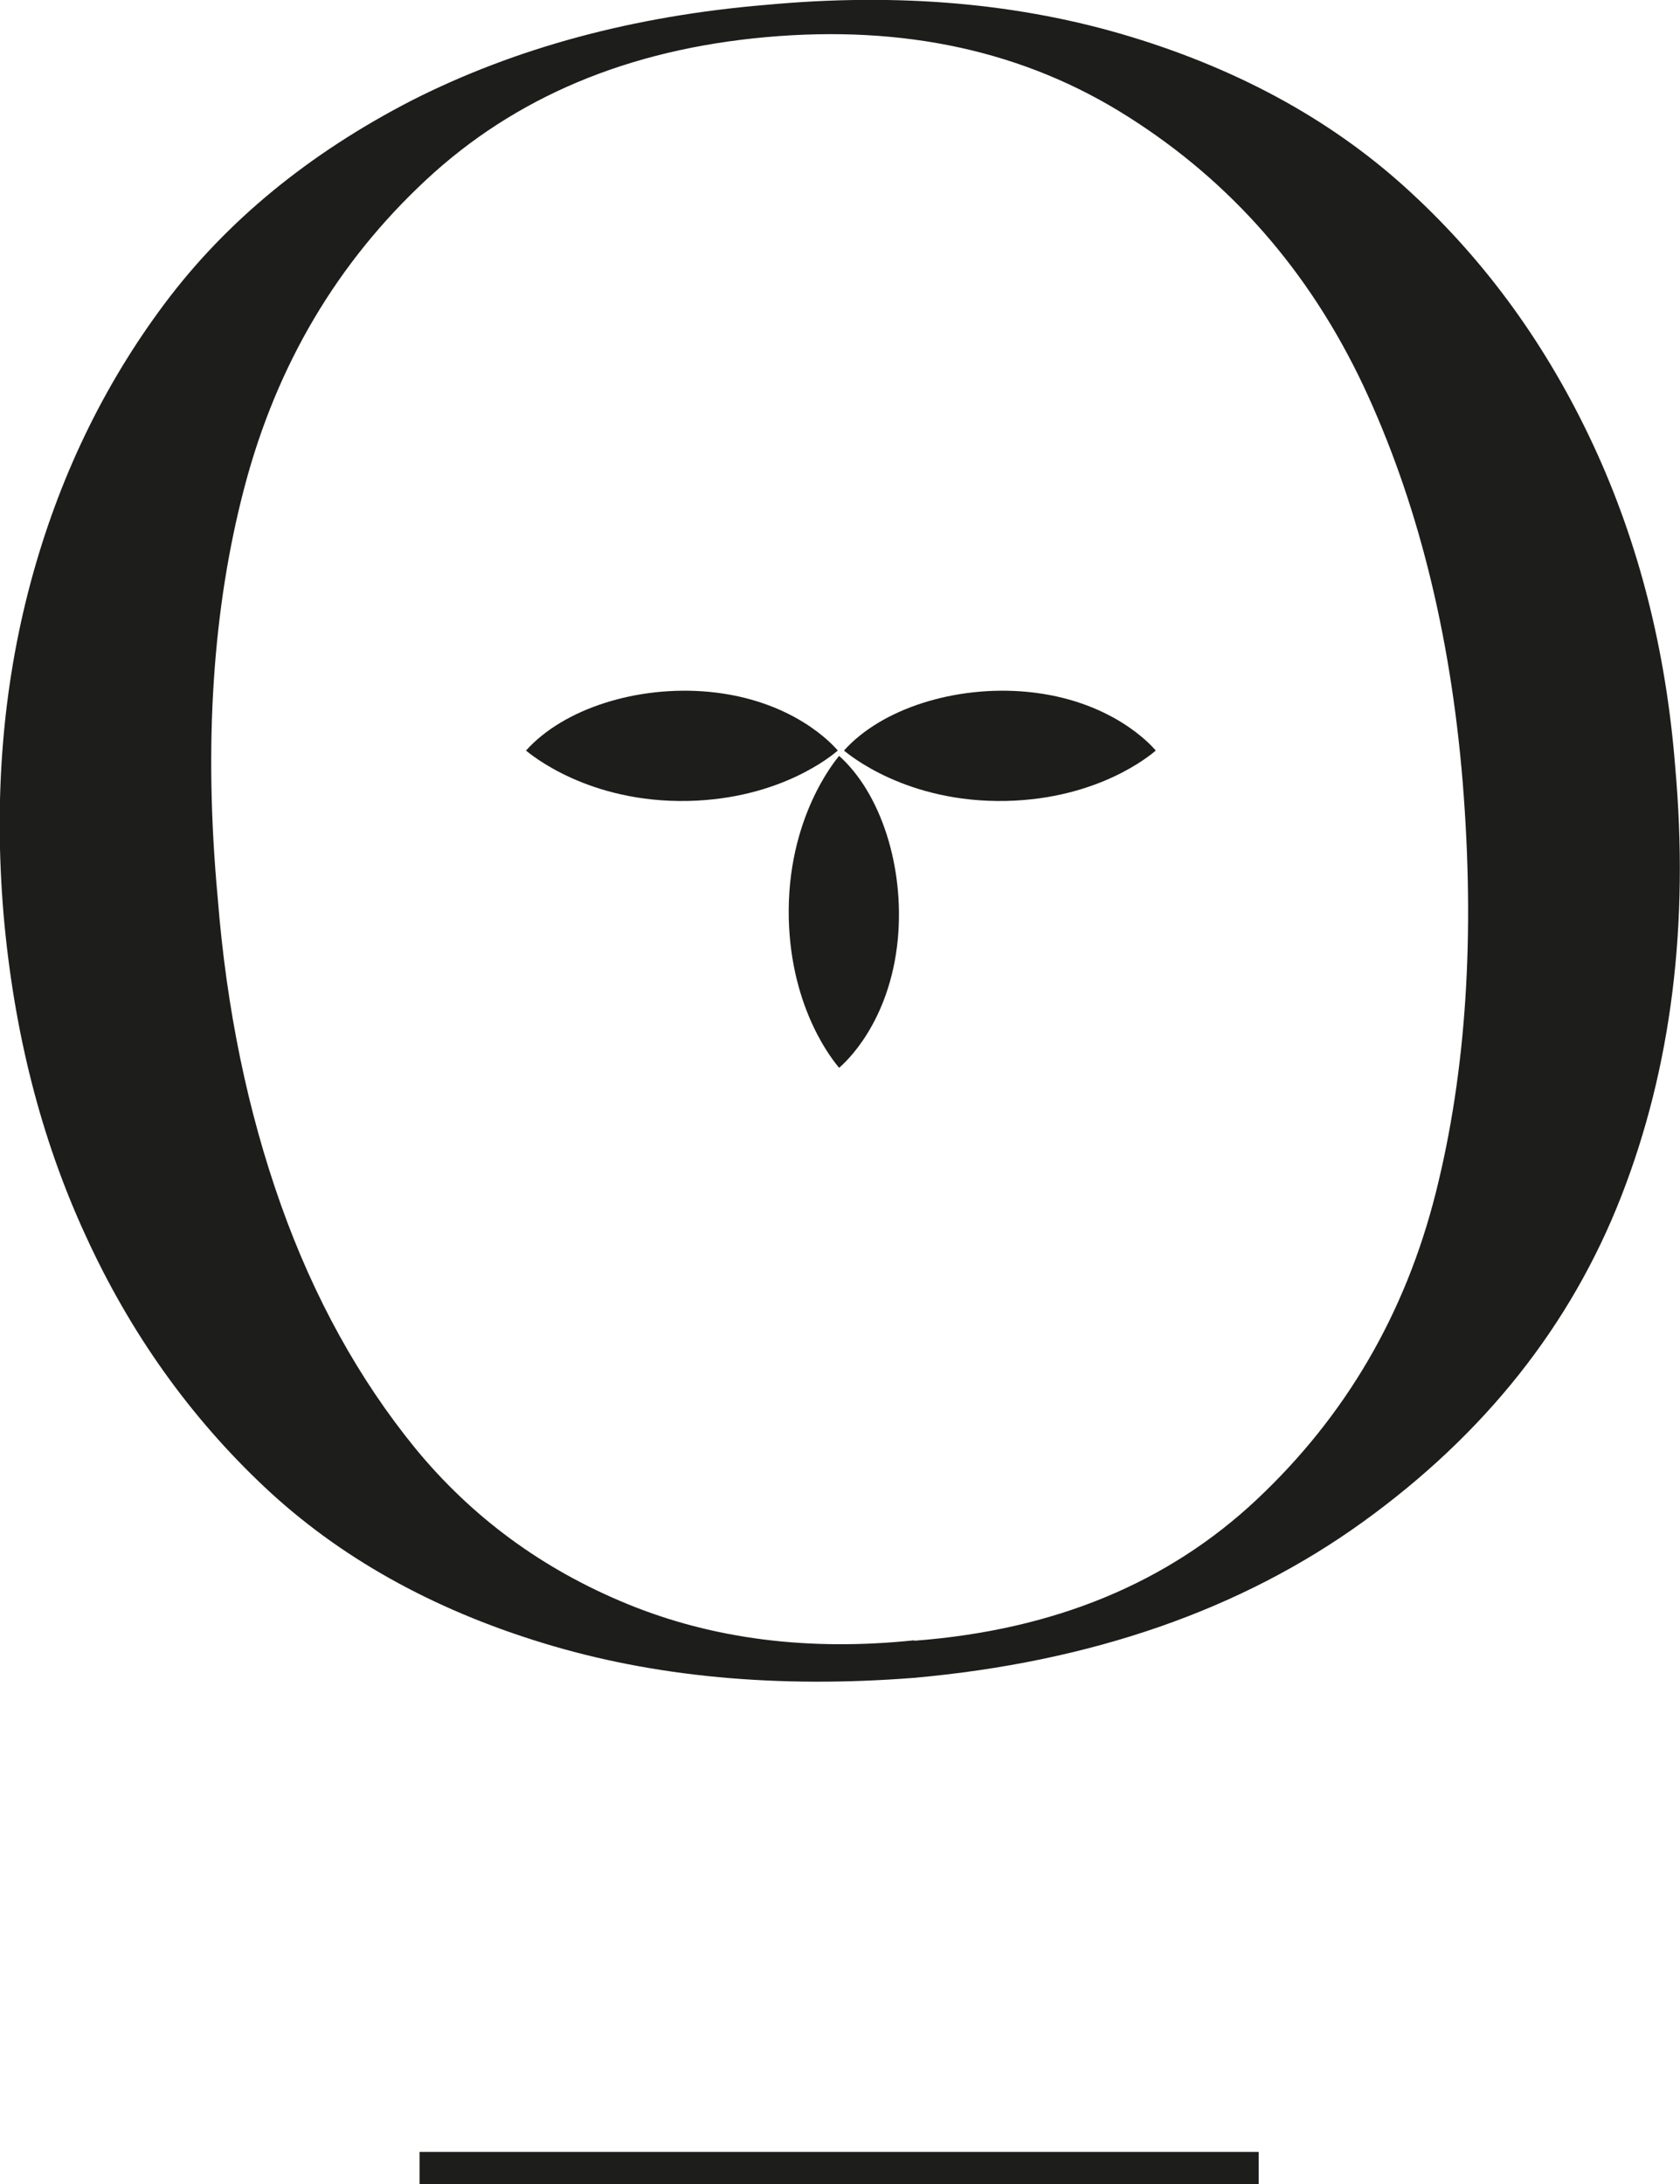<?xml version="1.0" encoding="UTF-8"?> <svg xmlns="http://www.w3.org/2000/svg" id="Capa_2" data-name="Capa 2" viewBox="0 0 38.04 49.44"><defs><style> .cls-1 { fill: #1d1d1b; stroke-width: 0px; } </style></defs><g id="Capa_1-2" data-name="Capa 1"><g><path class="cls-1" d="M17.35.11c3-.28,5.76-.04,8.28.73,2.52.77,4.63,1.95,6.33,3.53,1.71,1.58,3.08,3.48,4.11,5.69s1.65,4.64,1.86,7.28c.32,3.57-.08,6.82-1.22,9.74-1.14,2.92-3.09,5.38-5.85,7.37-2.76,1.99-6.15,3.17-10.17,3.53-3.09.24-5.89-.02-8.4-.79-2.52-.77-4.62-1.95-6.3-3.53s-3.04-3.48-4.05-5.69c-1.02-2.21-1.63-4.64-1.86-7.28-.22-2.64-.02-5.13.61-7.49.63-2.35,1.64-4.46,3.04-6.33,1.4-1.87,3.27-3.4,5.6-4.6C11.68,1.08,14.35.36,17.35.11ZM20.7,37.14c3.17-.24,5.75-1.31,7.76-3.2,2.01-1.89,3.36-4.2,4.05-6.94s.89-5.83.61-9.29c-.28-3.41-1.04-6.4-2.25-8.98-1.22-2.58-2.99-4.61-5.33-6.09-2.33-1.48-5.06-2.08-8.19-1.8-3.13.28-5.69,1.36-7.7,3.23-2.01,1.87-3.38,4.18-4.11,6.94-.73,2.76-.93,5.87-.61,9.32.2,2.52.68,4.83,1.43,6.94.75,2.11,1.77,3.95,3.04,5.51,1.28,1.56,2.88,2.74,4.81,3.53,1.93.79,4.09,1.07,6.49.82ZM9.5,49.44v-.73h19v.73H9.5Z"></path><g><path class="cls-1" d="M18.97,16.99c-.1-.12-1.01-1.15-2.92-1.33-1.62-.15-3.29.38-4.14,1.33.1.08,1.41,1.19,3.68,1.14,2.09-.05,3.25-1.03,3.38-1.14Z"></path><path class="cls-1" d="M26.17,16.99c-.1-.12-1.01-1.15-2.92-1.33-1.62-.15-3.29.38-4.14,1.33.1.08,1.41,1.19,3.68,1.14,2.09-.05,3.25-1.03,3.38-1.14Z"></path><path class="cls-1" d="M19,24.17c.12-.1,1.15-1.01,1.33-2.92.15-1.62-.38-3.29-1.33-4.14-.08.1-1.19,1.41-1.14,3.68.05,2.09,1.03,3.25,1.14,3.38Z"></path></g></g></g></svg> 